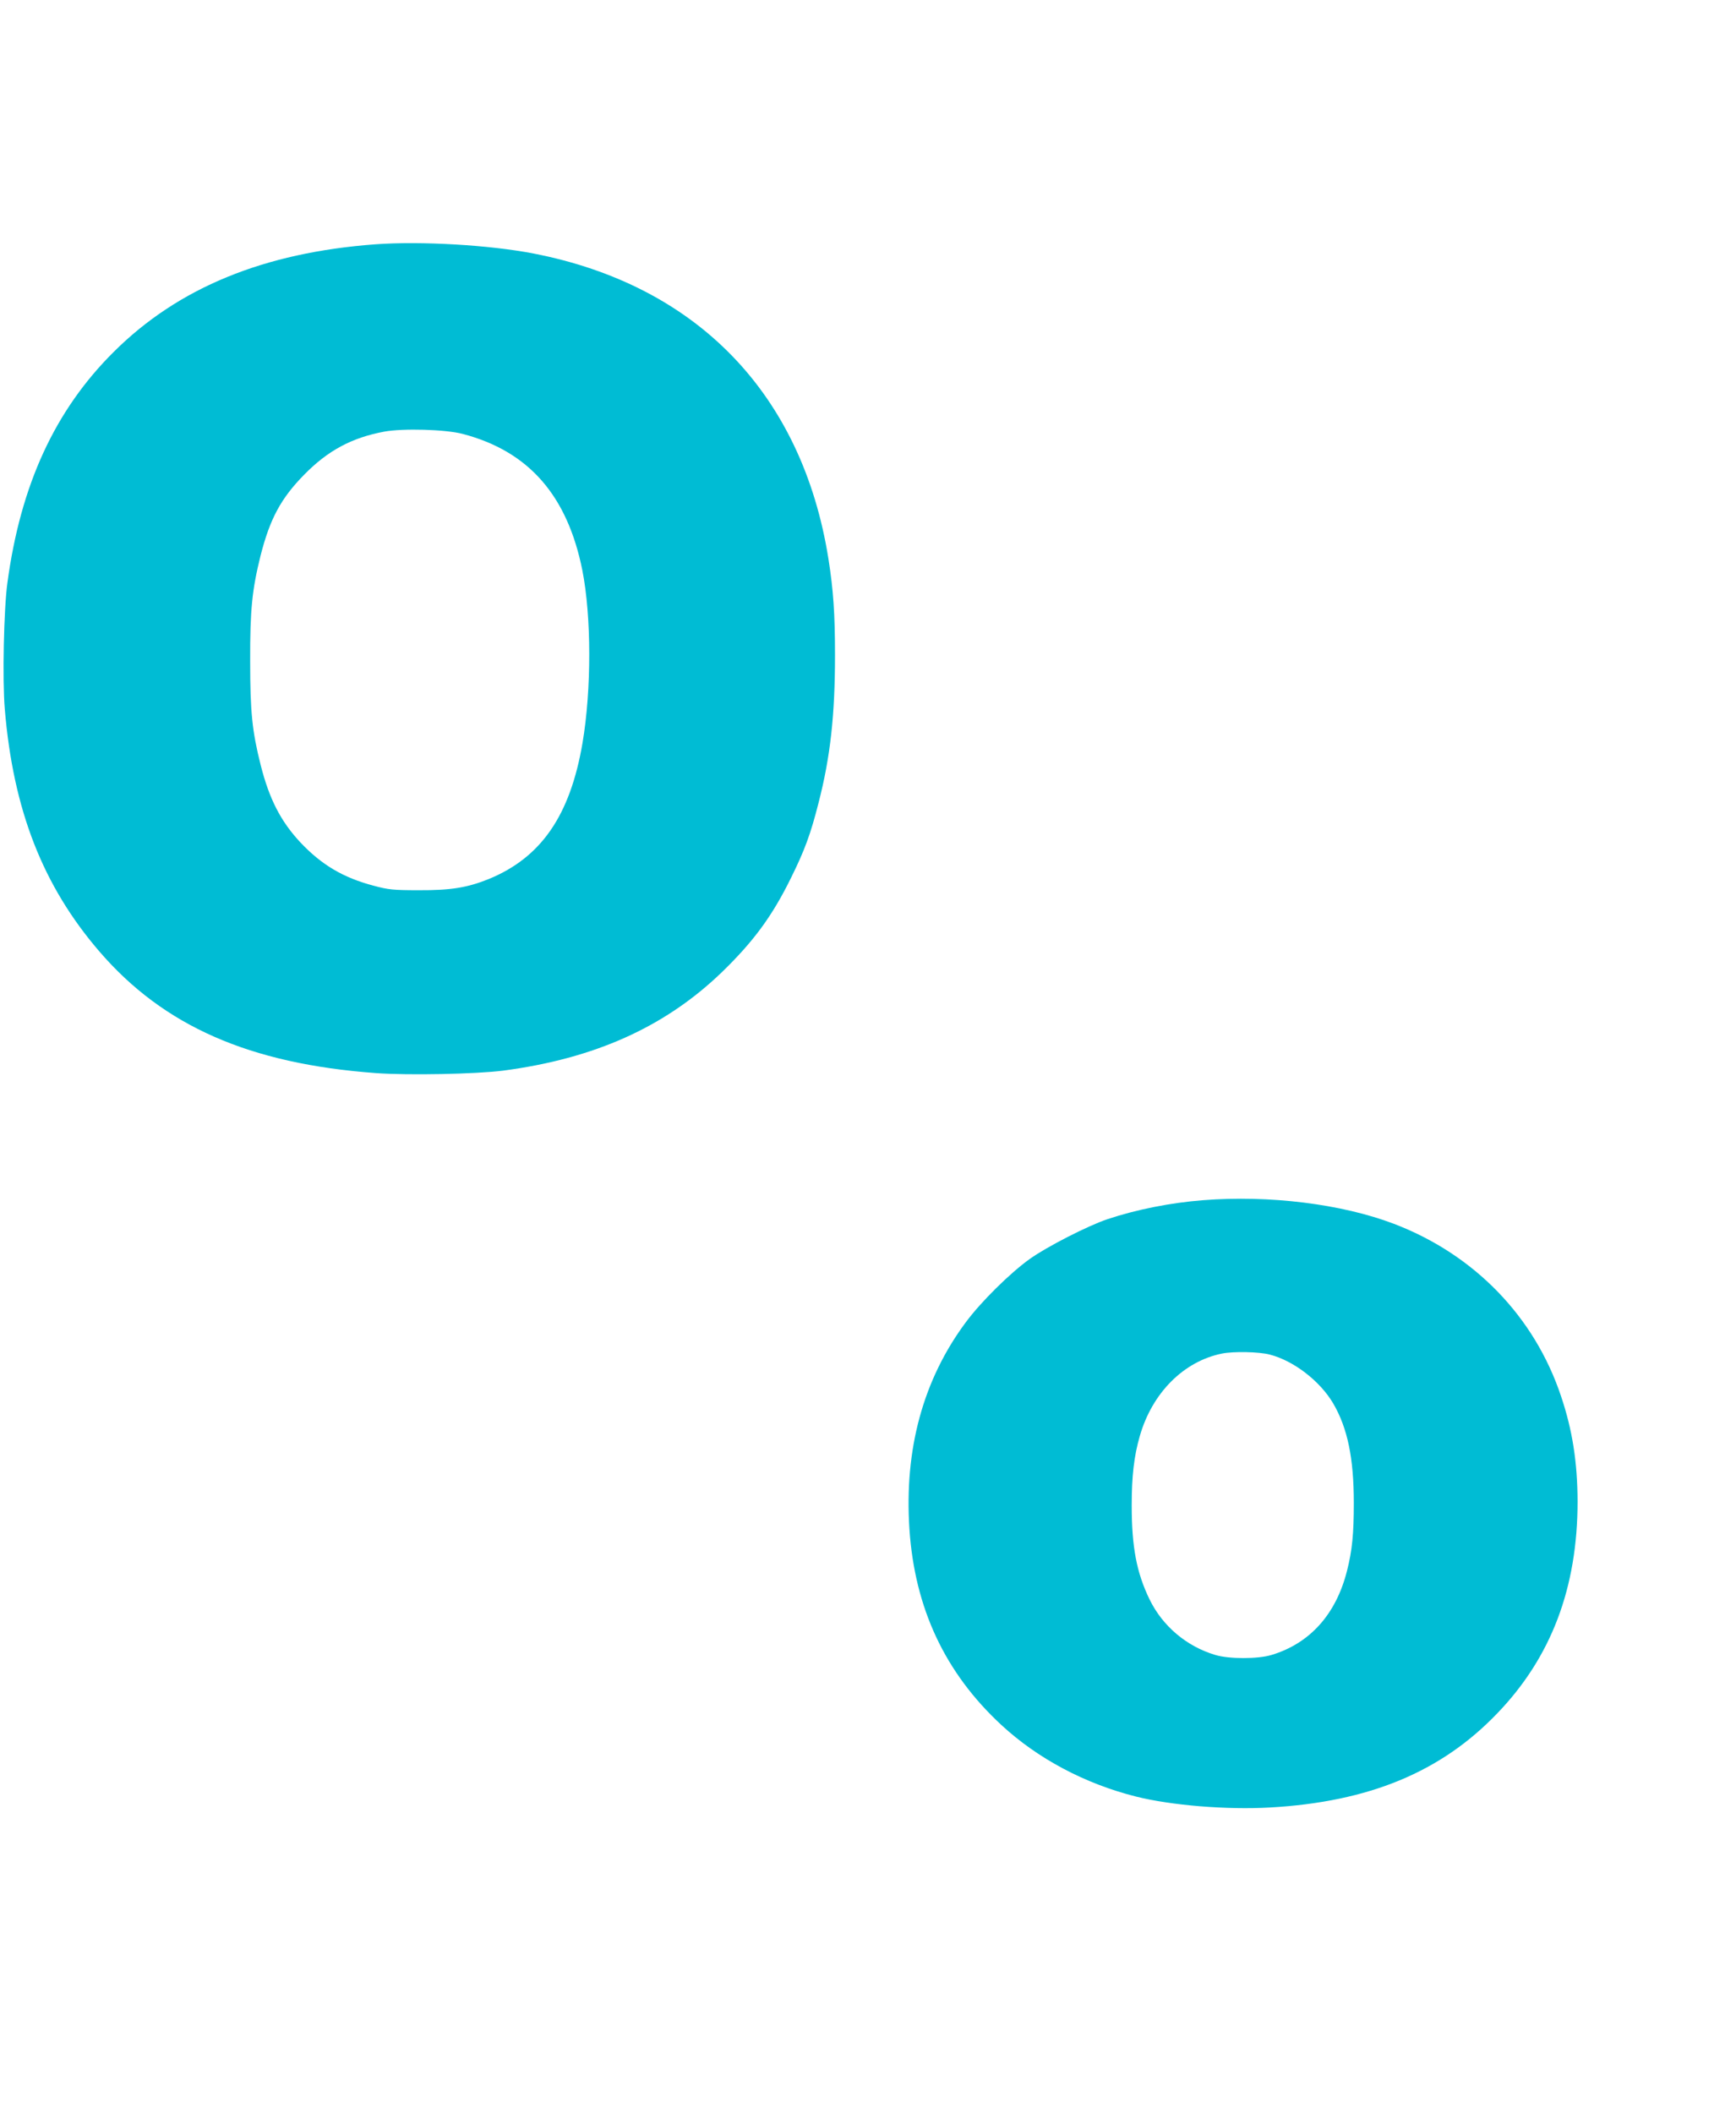 <?xml version="1.0" standalone="no"?>
<!DOCTYPE svg PUBLIC "-//W3C//DTD SVG 20010904//EN"
 "http://www.w3.org/TR/2001/REC-SVG-20010904/DTD/svg10.dtd">
<svg version="1.0" xmlns="http://www.w3.org/2000/svg"
 width="1052pt" height="1280pt" viewBox="0 0 1052 1280"
 preserveAspectRatio="xMidYMid meet">
<g transform="translate(0,1280) scale(0.1,-0.1)"
fill="#00bcd4" stroke="none">
<path d="M2275 11320 c-676 -50 -1195 -263 -1585 -651 -357 -354 -565 -806
-645 -1399 -22 -158 -31 -589 -16 -765 51 -613 231 -1072 574 -1470 389 -451
909 -680 1677 -736 195 -14 603 -6 769 15 554 73 980 264 1324 595 193 187
307 341 422 576 81 164 117 261 165 450 72 279 100 533 100 895 0 253 -10 396
-40 586 -159 997 -795 1655 -1786 1848 -268 52 -684 76 -959 56z m530 -1149
c399 -105 633 -372 724 -826 55 -279 56 -721 1 -1046 -75 -440 -251 -695 -570
-825 -127 -51 -228 -68 -420 -67 -157 0 -185 3 -275 27 -186 49 -317 127 -446
264 -118 127 -187 261 -239 466 -52 206 -64 322 -64 631 -1 312 12 434 63 639
57 224 124 348 266 492 143 145 286 222 483 259 113 21 371 14 477 -14z"/>
<path d="M7290 5529 c-196 -15 -406 -57 -579 -115 -117 -39 -366 -166 -471
-241 -120 -86 -296 -260 -387 -383 -259 -348 -374 -770 -342 -1253 32 -479
215 -870 556 -1186 220 -204 507 -357 818 -435 212 -53 548 -81 811 -66 599
34 1035 214 1376 569 328 340 488 761 488 1286 -1 237 -31 431 -100 636 -161
483 -526 859 -1013 1045 -315 120 -755 175 -1157 143z m404 -935 c145 -37 305
-160 385 -296 87 -149 125 -332 125 -603 0 -186 -10 -289 -41 -410 -66 -264
-225 -441 -458 -511 -82 -25 -258 -25 -340 0 -175 52 -320 175 -399 337 -78
161 -108 316 -108 569 0 178 14 299 49 420 75 262 266 453 498 500 70 14 224
11 289 -6z"/>
</g>
</svg>
